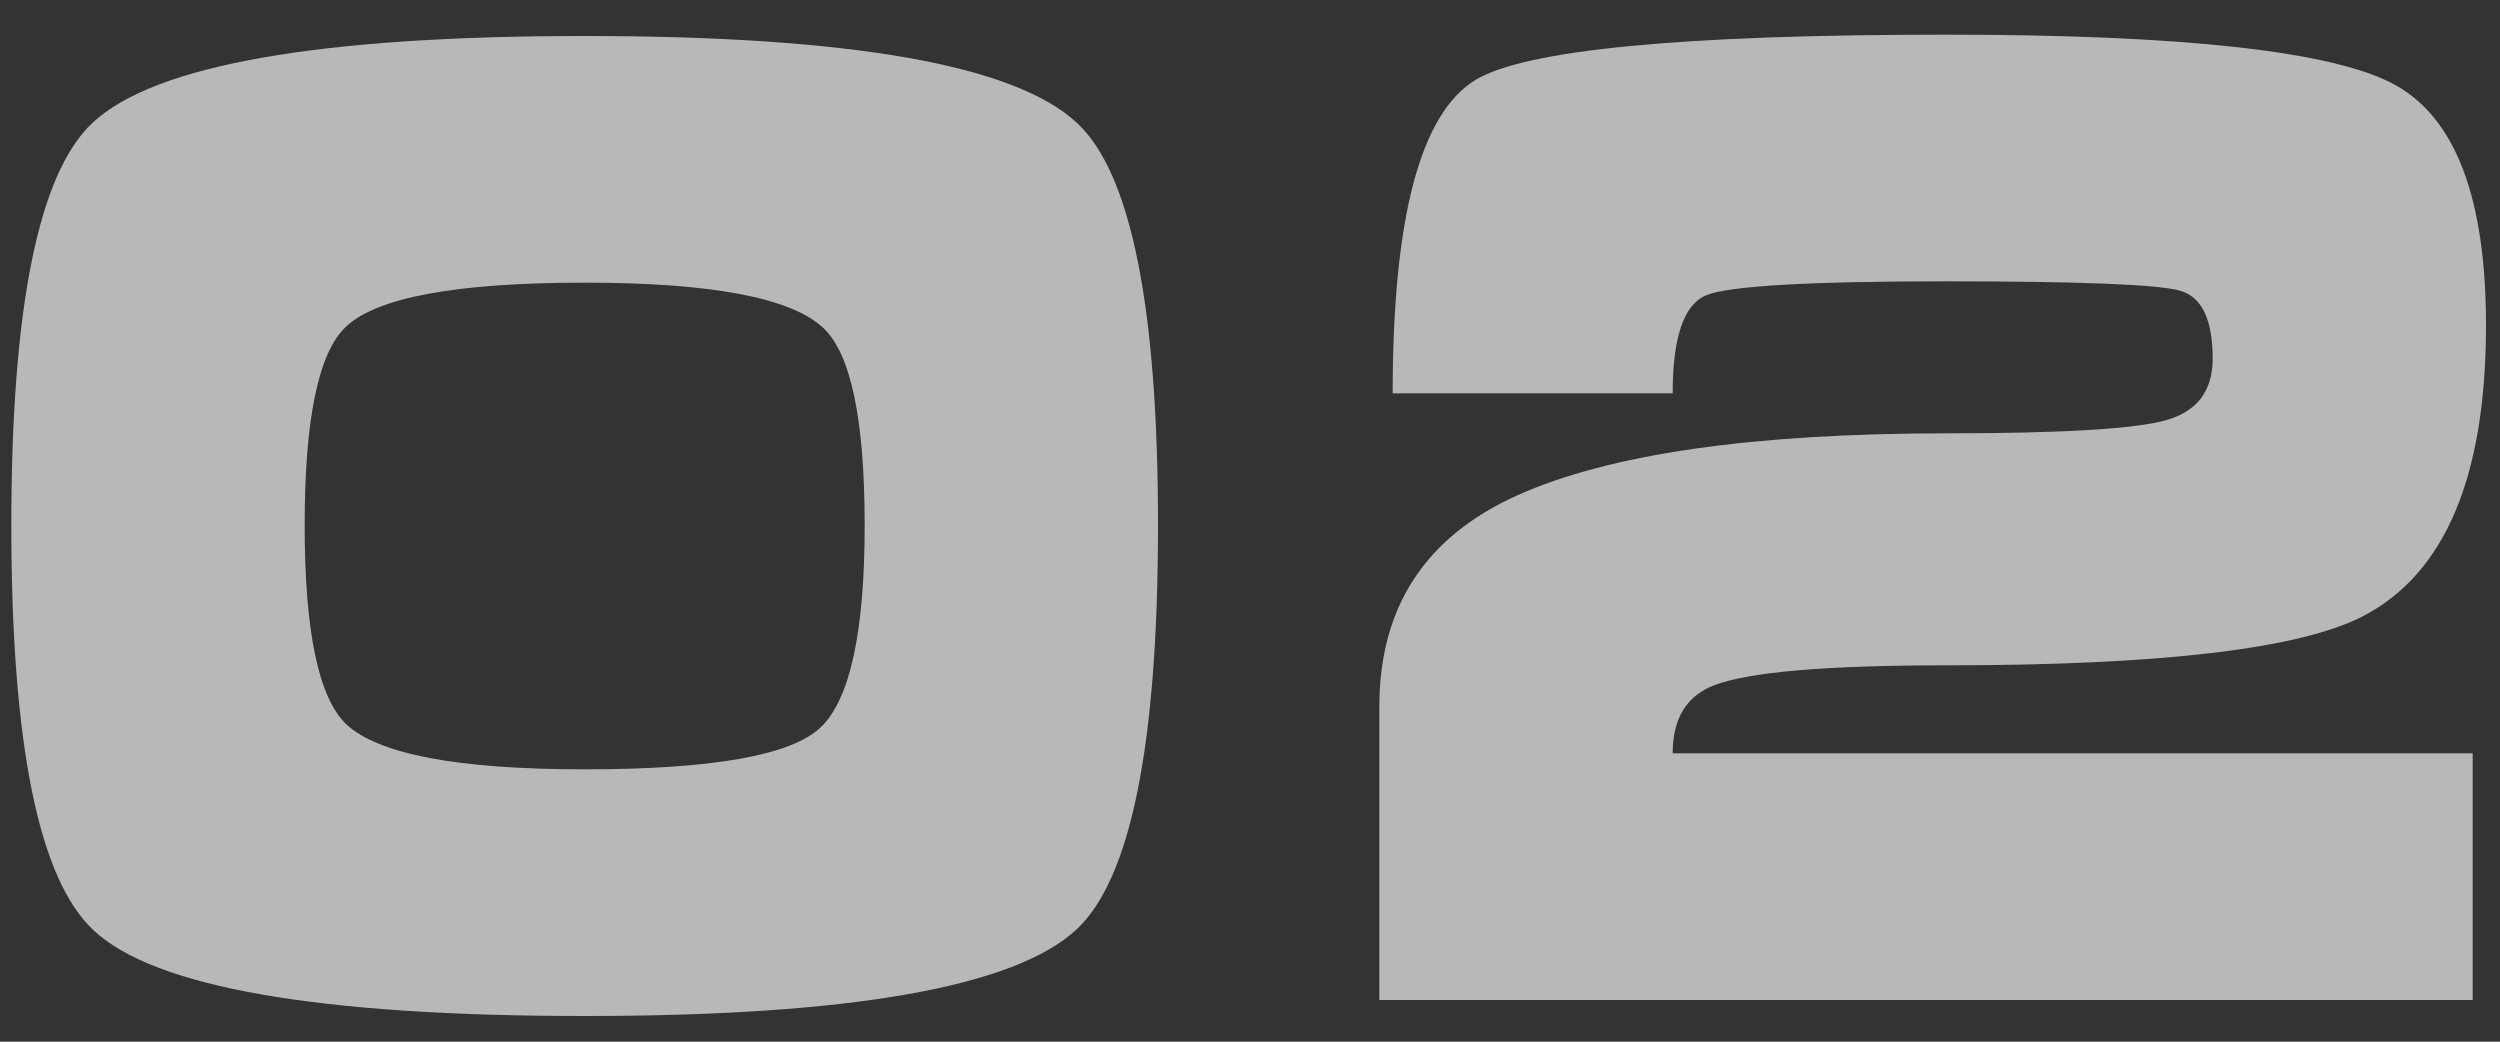 <?xml version="1.0" encoding="UTF-8"?>
<svg width="60px" height="25px" viewBox="0 0 60 25" version="1.1" xmlns="http://www.w3.org/2000/svg" xmlns:xlink="http://www.w3.org/1999/xlink">
    <rect x="0" y="0" width="60" height="25" fill="#333333" stroke="none"/>
    <title>02</title>
    <g id="Page-2" stroke="none" stroke-width="1" fill="none" fill-rule="evenodd" opacity="0.651">
        <g id="CryptoKing-_New" transform="translate(-844, -4695)" fill="#FFFFFF" fill-rule="nonzero">
            <g id="Преордер" transform="translate(128, 4460)">
                <g id="2" transform="translate(430, 87)">
                    <g id="02" transform="translate(286.272, 148.832)">
                        <path d="M27.52,11.776 C27.52,17.024 26.869,20.256 25.568,21.472 C24.075,22.859 20.139,23.552 13.76,23.552 C7.381,23.552 3.456,22.869 1.984,21.504 C0.661,20.288 0,17.045 0,11.776 C0,6.549 0.651,3.328 1.952,2.112 C3.445,0.725 7.381,0.032 13.76,0.032 C20.139,0.032 24.075,0.725 25.568,2.112 C26.869,3.307 27.52,6.528 27.52,11.776 Z M20.48,11.776 C20.48,9.237 20.149,7.659 19.488,7.04 C18.72,6.315 16.811,5.952 13.76,5.952 C10.688,5.952 8.779,6.304 8.032,7.008 C7.371,7.627 7.04,9.216 7.04,11.776 C7.04,14.315 7.371,15.904 8.032,16.544 C8.8,17.269 10.709,17.632 13.76,17.632 C16.832,17.632 18.72,17.296 19.424,16.624 C20.128,15.952 20.48,14.336 20.48,11.776 Z" id="Shape"></path>
                        <path d="M46.464,9.568 C49.237,9.568 50.992,9.461 51.728,9.248 C52.464,9.035 52.832,8.544 52.832,7.776 C52.832,6.837 52.571,6.293 52.048,6.144 C51.525,5.995 49.653,5.92 46.432,5.92 C43.125,5.92 41.205,6.032 40.672,6.256 C40.139,6.48 39.872,7.264 39.872,8.608 L33.152,8.608 C33.152,4.405 33.813,1.899 35.136,1.088 C36.331,0.363 40.096,0 46.432,0 C52.149,0 55.739,0.4 57.2,1.2 C58.661,2 59.392,3.925 59.392,6.976 C59.392,10.603 58.411,12.928 56.448,13.952 C54.933,14.741 51.595,15.136 46.432,15.136 C43.552,15.136 41.696,15.296 40.864,15.616 C40.203,15.872 39.872,16.416 39.872,17.248 L59.072,17.248 L59.072,23.168 L32.832,23.168 L32.832,16.128 C32.832,13.739 33.936,12.048 36.144,11.056 C38.352,10.064 41.792,9.568 46.464,9.568 Z" id="Path"></path>
                    </g>
                </g>
            </g>
        </g>
    </g>
</svg>